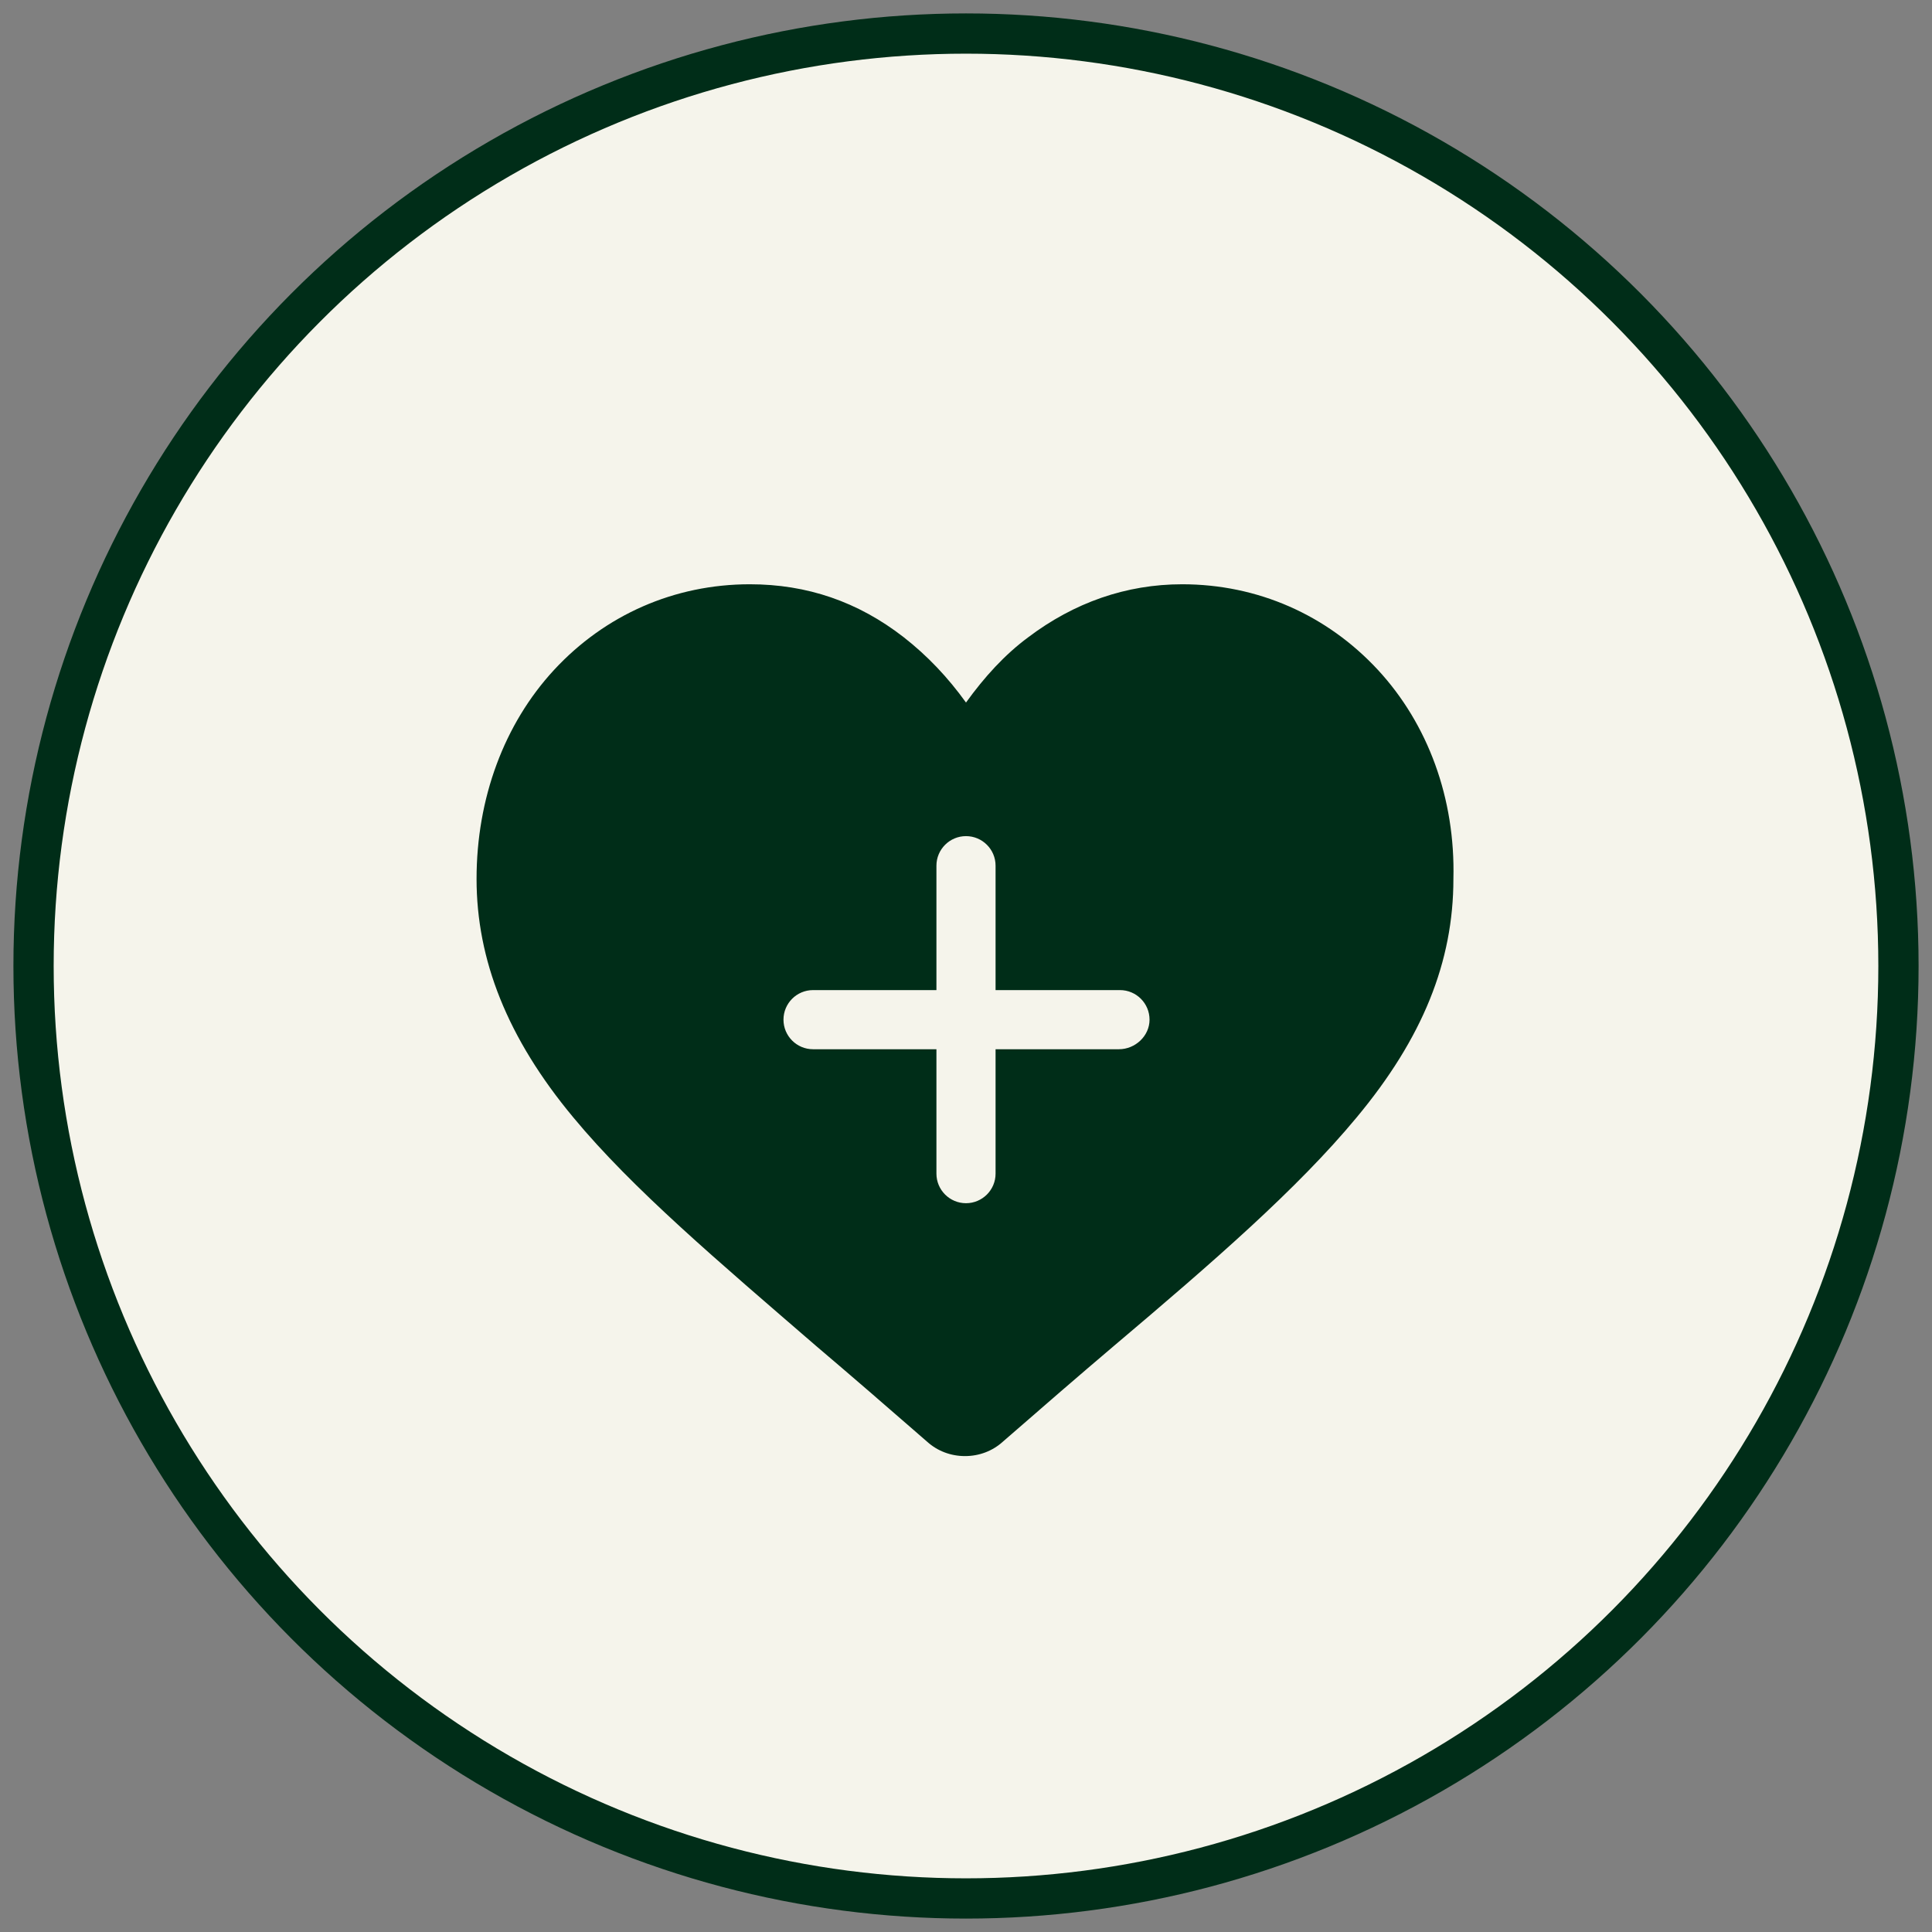 <svg xmlns="http://www.w3.org/2000/svg" fill="none" viewBox="0 0 72 72" height="72" width="72">
<rect x="0" y="0" width="72" height="72" fill="#808080" stroke="none"/>
<circle stroke-width="1.5" stroke="#002D18" fill="#F5F4EB" r="34.75" cy="36" cx="36"></circle>
<path fill="#002D18" d="M51.352 24.966C49.452 22.914 46.868 21.774 44.056 21.774C41.966 21.774 40.028 22.458 38.318 23.75C37.444 24.396 36.684 25.232 36 26.182C35.316 25.232 34.556 24.434 33.682 23.75C31.972 22.42 30.072 21.774 27.944 21.774C25.132 21.774 22.548 22.914 20.648 24.966C18.786 26.98 17.76 29.754 17.76 32.756C17.76 35.758 18.9 38.684 21.37 41.648C23.574 44.308 26.766 47.006 30.414 50.16C31.668 51.224 33.074 52.44 34.556 53.732C34.936 54.074 35.43 54.264 35.962 54.264C36.494 54.264 36.988 54.074 37.368 53.732C38.85 52.44 40.256 51.224 41.51 50.16C45.196 47.044 48.35 44.308 50.554 41.648C53.024 38.684 54.164 35.834 54.164 32.756C54.24 29.754 53.214 26.98 51.352 24.966ZM41.7 39.102H37.102V43.738C37.102 44.346 36.608 44.84 36 44.84C35.392 44.84 34.898 44.346 34.898 43.738V39.102H30.3C29.692 39.102 29.198 38.608 29.198 38C29.198 37.392 29.692 36.898 30.3 36.898H34.898V32.262C34.898 31.654 35.392 31.16 36 31.16C36.608 31.16 37.102 31.654 37.102 32.262V36.898H41.738C42.346 36.898 42.84 37.392 42.84 38C42.84 38.608 42.308 39.102 41.7 39.102Z"></path>
</svg>
